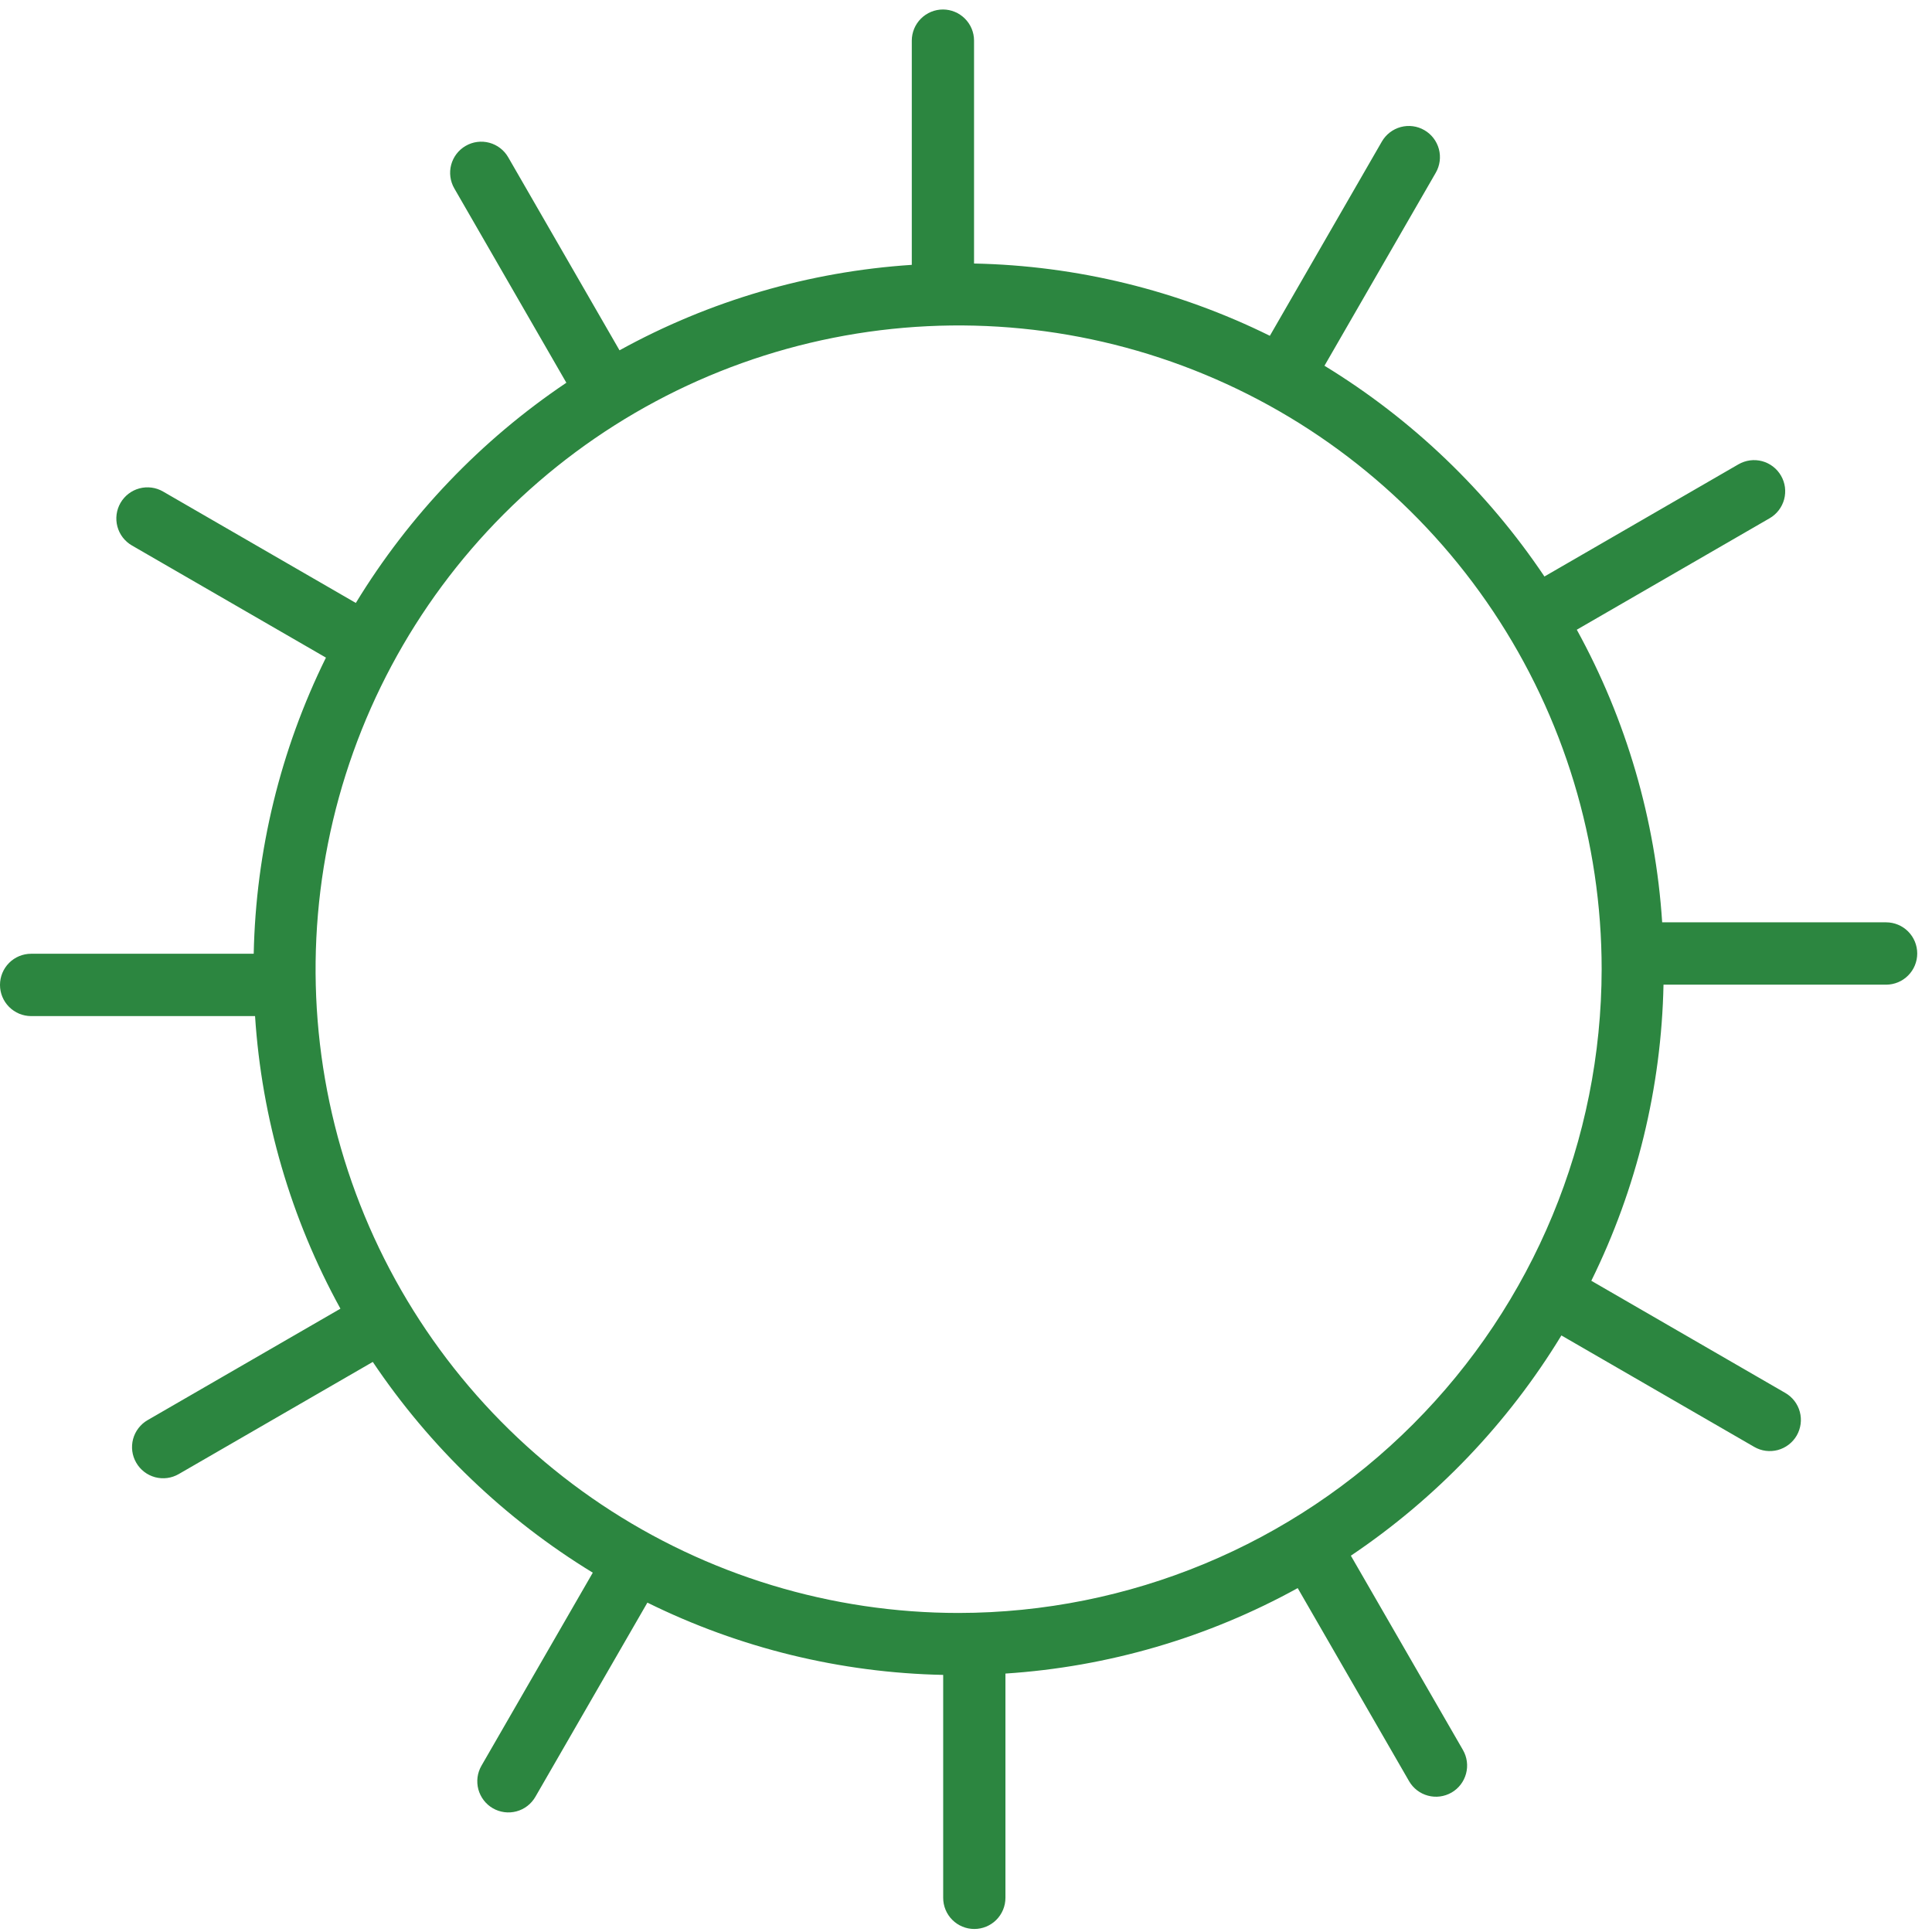 <svg width="68" height="68" viewBox="0 0 68 68" fill="none" xmlns="http://www.w3.org/2000/svg">
<path d="M66.388 32.463H58.503C58.268 28.851 57.242 25.335 55.498 22.164L62.285 18.241C62.41 18.169 62.519 18.073 62.606 17.959C62.694 17.845 62.758 17.714 62.796 17.575C62.833 17.436 62.842 17.291 62.824 17.148C62.805 17.006 62.758 16.868 62.686 16.743C62.614 16.619 62.519 16.509 62.405 16.422C62.291 16.334 62.16 16.269 62.022 16.232C61.883 16.195 61.738 16.185 61.595 16.204C61.452 16.223 61.315 16.27 61.19 16.341L54.359 20.291C52.343 17.287 49.702 14.757 46.617 12.873L50.535 6.078C50.68 5.827 50.719 5.527 50.644 5.246C50.568 4.966 50.385 4.726 50.133 4.581C49.882 4.435 49.583 4.396 49.302 4.471C49.022 4.547 48.782 4.731 48.637 4.982L44.695 11.819C41.453 10.217 37.898 9.348 34.283 9.275V1.428C34.283 1.138 34.167 0.86 33.961 0.655C33.756 0.45 33.478 0.334 33.188 0.334C32.898 0.334 32.62 0.45 32.414 0.655C32.209 0.86 32.093 1.138 32.092 1.428V9.322C28.484 9.557 24.972 10.584 21.805 12.33L17.887 5.535C17.742 5.283 17.503 5.1 17.222 5.024C16.942 4.949 16.642 4.988 16.391 5.134C16.139 5.279 15.956 5.518 15.88 5.799C15.805 6.08 15.845 6.38 15.99 6.631L19.934 13.471C16.934 15.488 14.406 18.133 12.524 21.222L5.737 17.299C5.486 17.154 5.187 17.115 4.906 17.19C4.626 17.265 4.387 17.449 4.241 17.701C4.096 17.953 4.057 18.252 4.132 18.533C4.207 18.814 4.391 19.053 4.643 19.199L11.472 23.146C9.871 26.392 9.004 29.95 8.93 33.569H1.093C0.803 33.57 0.525 33.685 0.32 33.891C0.115 34.097 -6.10352e-05 34.375 -6.10352e-05 34.666C-6.10352e-05 34.956 0.115 35.235 0.32 35.44C0.525 35.646 0.803 35.762 1.093 35.763H8.977C9.212 39.374 10.238 42.891 11.982 46.061L5.195 49.984C5.07 50.056 4.961 50.152 4.874 50.266C4.786 50.38 4.722 50.51 4.684 50.65C4.647 50.789 4.638 50.934 4.656 51.076C4.675 51.219 4.722 51.357 4.794 51.481C4.866 51.606 4.961 51.716 5.075 51.803C5.189 51.891 5.32 51.955 5.459 51.993C5.598 52.03 5.742 52.039 5.885 52.021C6.028 52.002 6.165 51.955 6.29 51.883L13.121 47.935C15.137 50.938 17.778 53.469 20.864 55.353L16.946 62.147C16.874 62.272 16.827 62.409 16.808 62.552C16.79 62.695 16.799 62.84 16.836 62.979C16.874 63.118 16.938 63.248 17.026 63.363C17.113 63.477 17.222 63.573 17.347 63.645C17.471 63.717 17.609 63.763 17.752 63.782C17.894 63.801 18.039 63.791 18.178 63.754C18.317 63.717 18.447 63.653 18.561 63.565C18.675 63.477 18.771 63.368 18.843 63.243L22.786 56.407C26.028 58.008 29.582 58.877 33.197 58.951V66.797C33.197 67.088 33.312 67.367 33.518 67.573C33.723 67.778 34.002 67.894 34.292 67.894C34.583 67.894 34.862 67.778 35.067 67.573C35.273 67.367 35.388 67.088 35.388 66.797V58.904C38.996 58.669 42.508 57.642 45.675 55.896L49.594 62.69C49.739 62.942 49.978 63.126 50.259 63.201C50.539 63.277 50.838 63.237 51.09 63.092C51.342 62.947 51.525 62.707 51.6 62.426C51.676 62.145 51.636 61.846 51.491 61.594L47.546 54.755C50.547 52.737 53.075 50.093 54.956 47.003L61.743 50.926C61.867 50.998 62.005 51.045 62.147 51.064C62.29 51.082 62.435 51.073 62.574 51.036C62.713 50.998 62.843 50.934 62.957 50.846C63.071 50.759 63.167 50.649 63.239 50.525C63.311 50.4 63.357 50.262 63.376 50.119C63.395 49.977 63.385 49.832 63.348 49.693C63.311 49.553 63.246 49.423 63.159 49.309C63.071 49.195 62.962 49.099 62.837 49.027L56.009 45.079C57.609 41.834 58.476 38.275 58.55 34.657H66.388C66.678 34.656 66.956 34.54 67.16 34.334C67.365 34.129 67.48 33.85 67.48 33.56C67.48 33.27 67.365 32.991 67.16 32.785C66.956 32.58 66.678 32.464 66.388 32.463V32.463ZM33.74 56.771C29.264 56.771 24.888 55.442 21.166 52.952C17.444 50.462 14.543 46.924 12.83 42.784C11.117 38.643 10.669 34.088 11.543 29.692C12.416 25.297 14.571 21.26 17.736 18.091C20.902 14.922 24.934 12.764 29.325 11.89C33.715 11.016 38.266 11.464 42.401 13.18C46.537 14.894 50.071 17.799 52.558 21.525C55.045 25.251 56.373 29.631 56.373 34.113C56.366 40.12 53.979 45.879 49.736 50.127C45.493 54.375 39.74 56.764 33.74 56.771Z" fill="#2C8640"/>
</svg>
